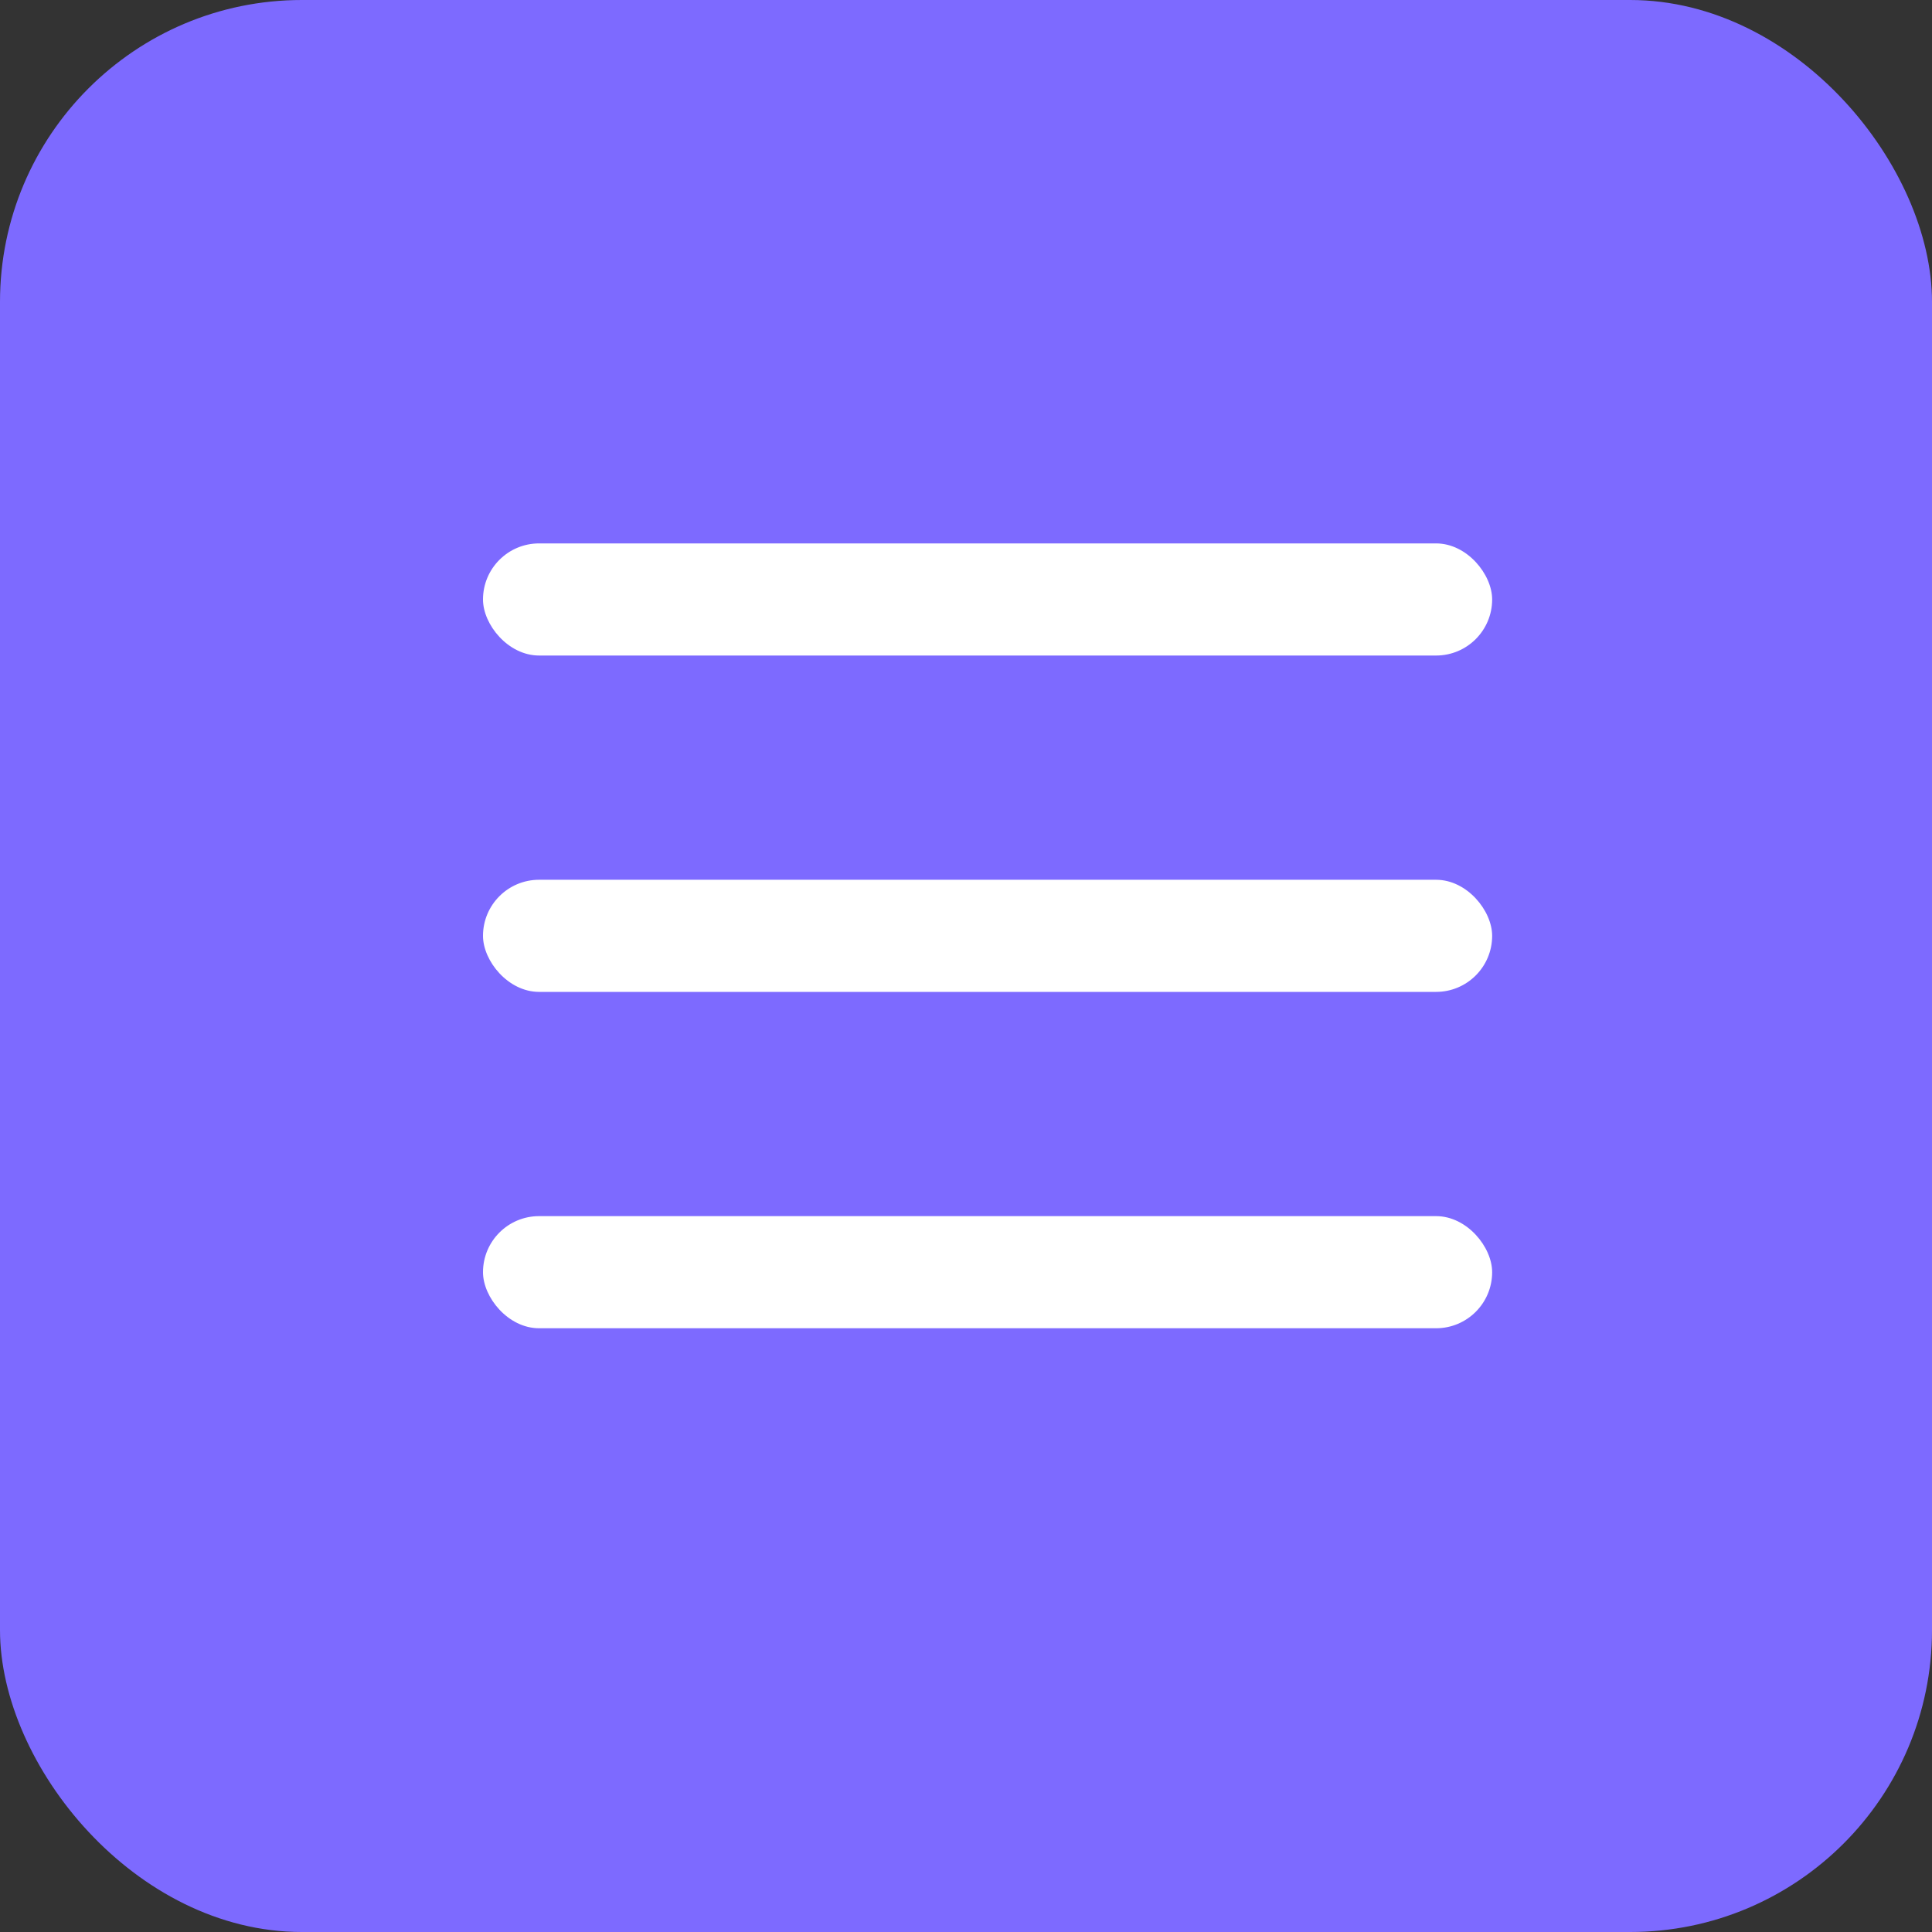 <?xml version="1.0" encoding="UTF-8"?> <svg xmlns="http://www.w3.org/2000/svg" width="30" height="30" viewBox="0 0 30 30" fill="none"><rect x="0" y="0" width="30" height="30" fill="#333333" stroke="none"/><rect width="30" height="30" rx="4.688" fill="#7D6AFF"></rect><rect x="7.5" y="8.438" width="15.67" height="1.741" rx="0.871" fill="white"></rect><rect x="7.5" y="13.661" width="15.67" height="1.741" rx="0.871" fill="white"></rect><rect x="7.5" y="18.884" width="15.67" height="1.741" rx="0.871" fill="white"></rect></svg> 